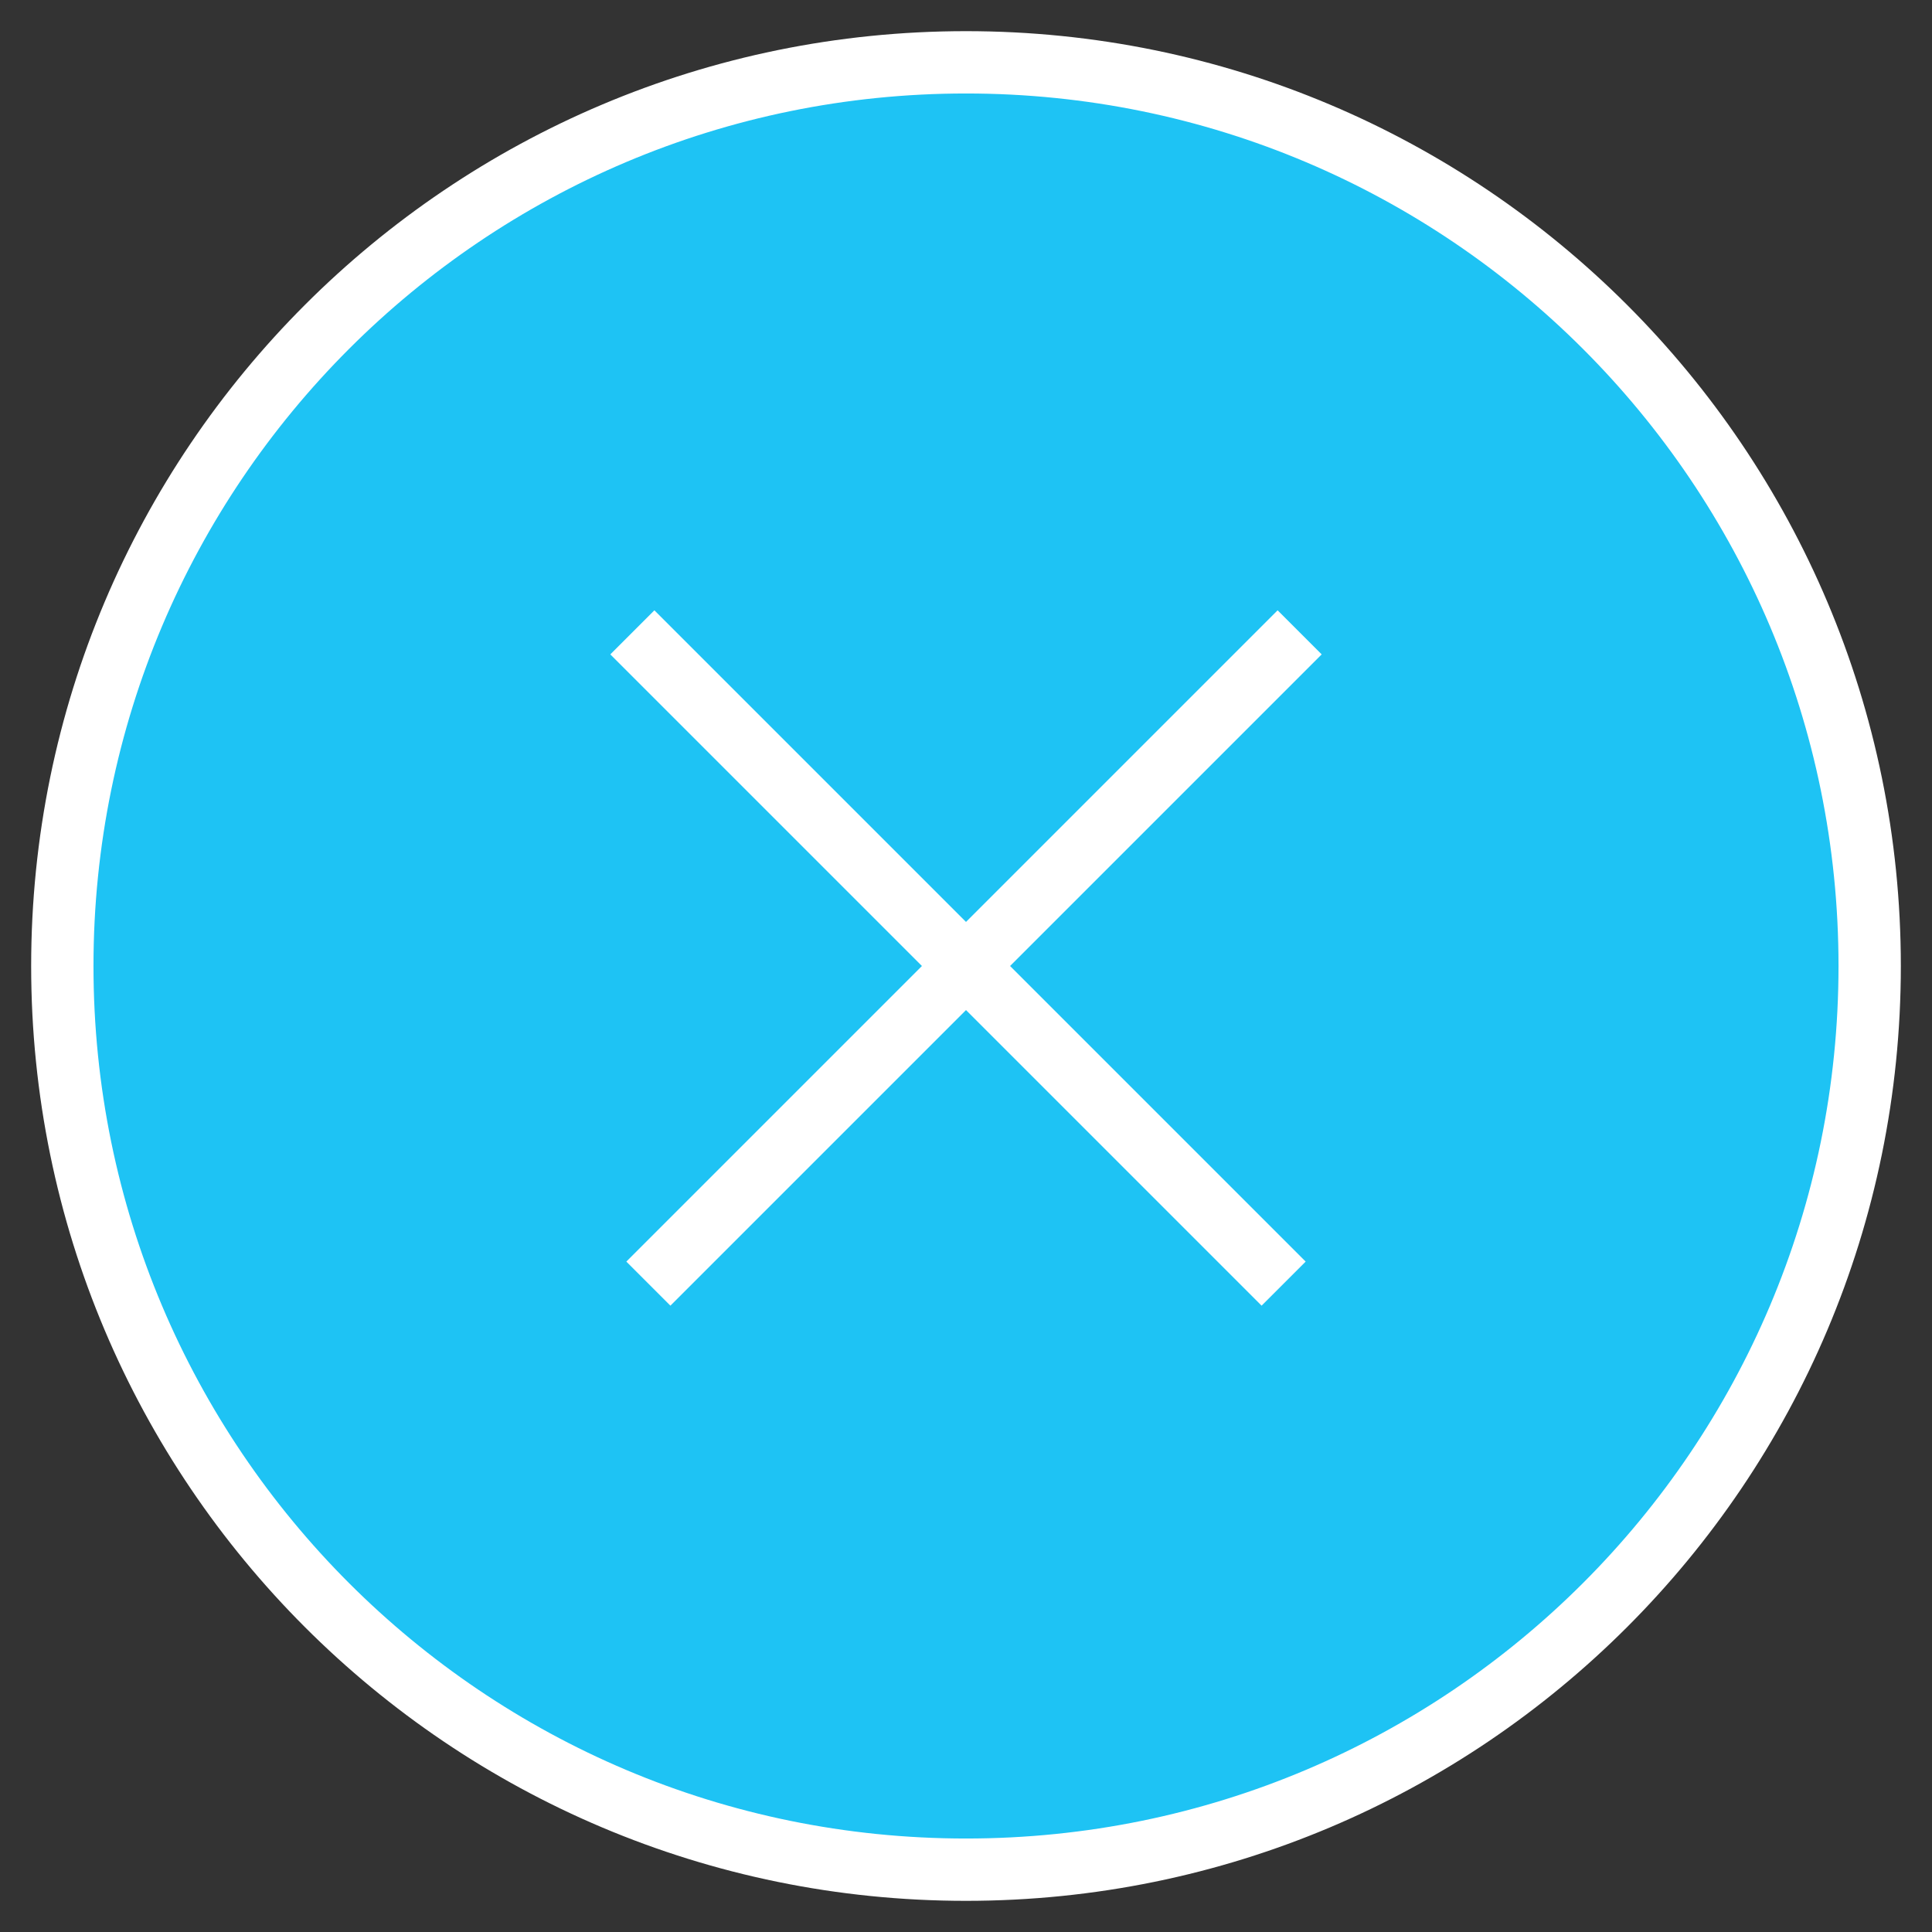 <svg xmlns="http://www.w3.org/2000/svg" width="31" height="31" viewBox="0 0 31 31" fill="#1ec3f4">
  <rect x="0" y="0" width="31" height="31" fill="#333333" stroke="none"/>
  <g fill-rule="evenodd" stroke="#FFF" transform="translate(1 1)">
    <path fill-rule="nonzero" d="M14.5,0 C6.489,0 0,6.489 0,14.5 C0,22.511 6.489,29 14.5,29 C22.511,29 29,22.511 29,14.5 C29,6.489 22.511,0 14.5,0 L14.5,0 Z"/>
    <g stroke-linecap="square" transform="translate(9 9)">
      <path d="M0.5,0.5 L10.243,10.243"/>
      <path d="M0.757,0.5 L10.5,10.243" transform="matrix(-1 0 0 1 11.257 0)"/>
    </g>
  </g>
</svg>
